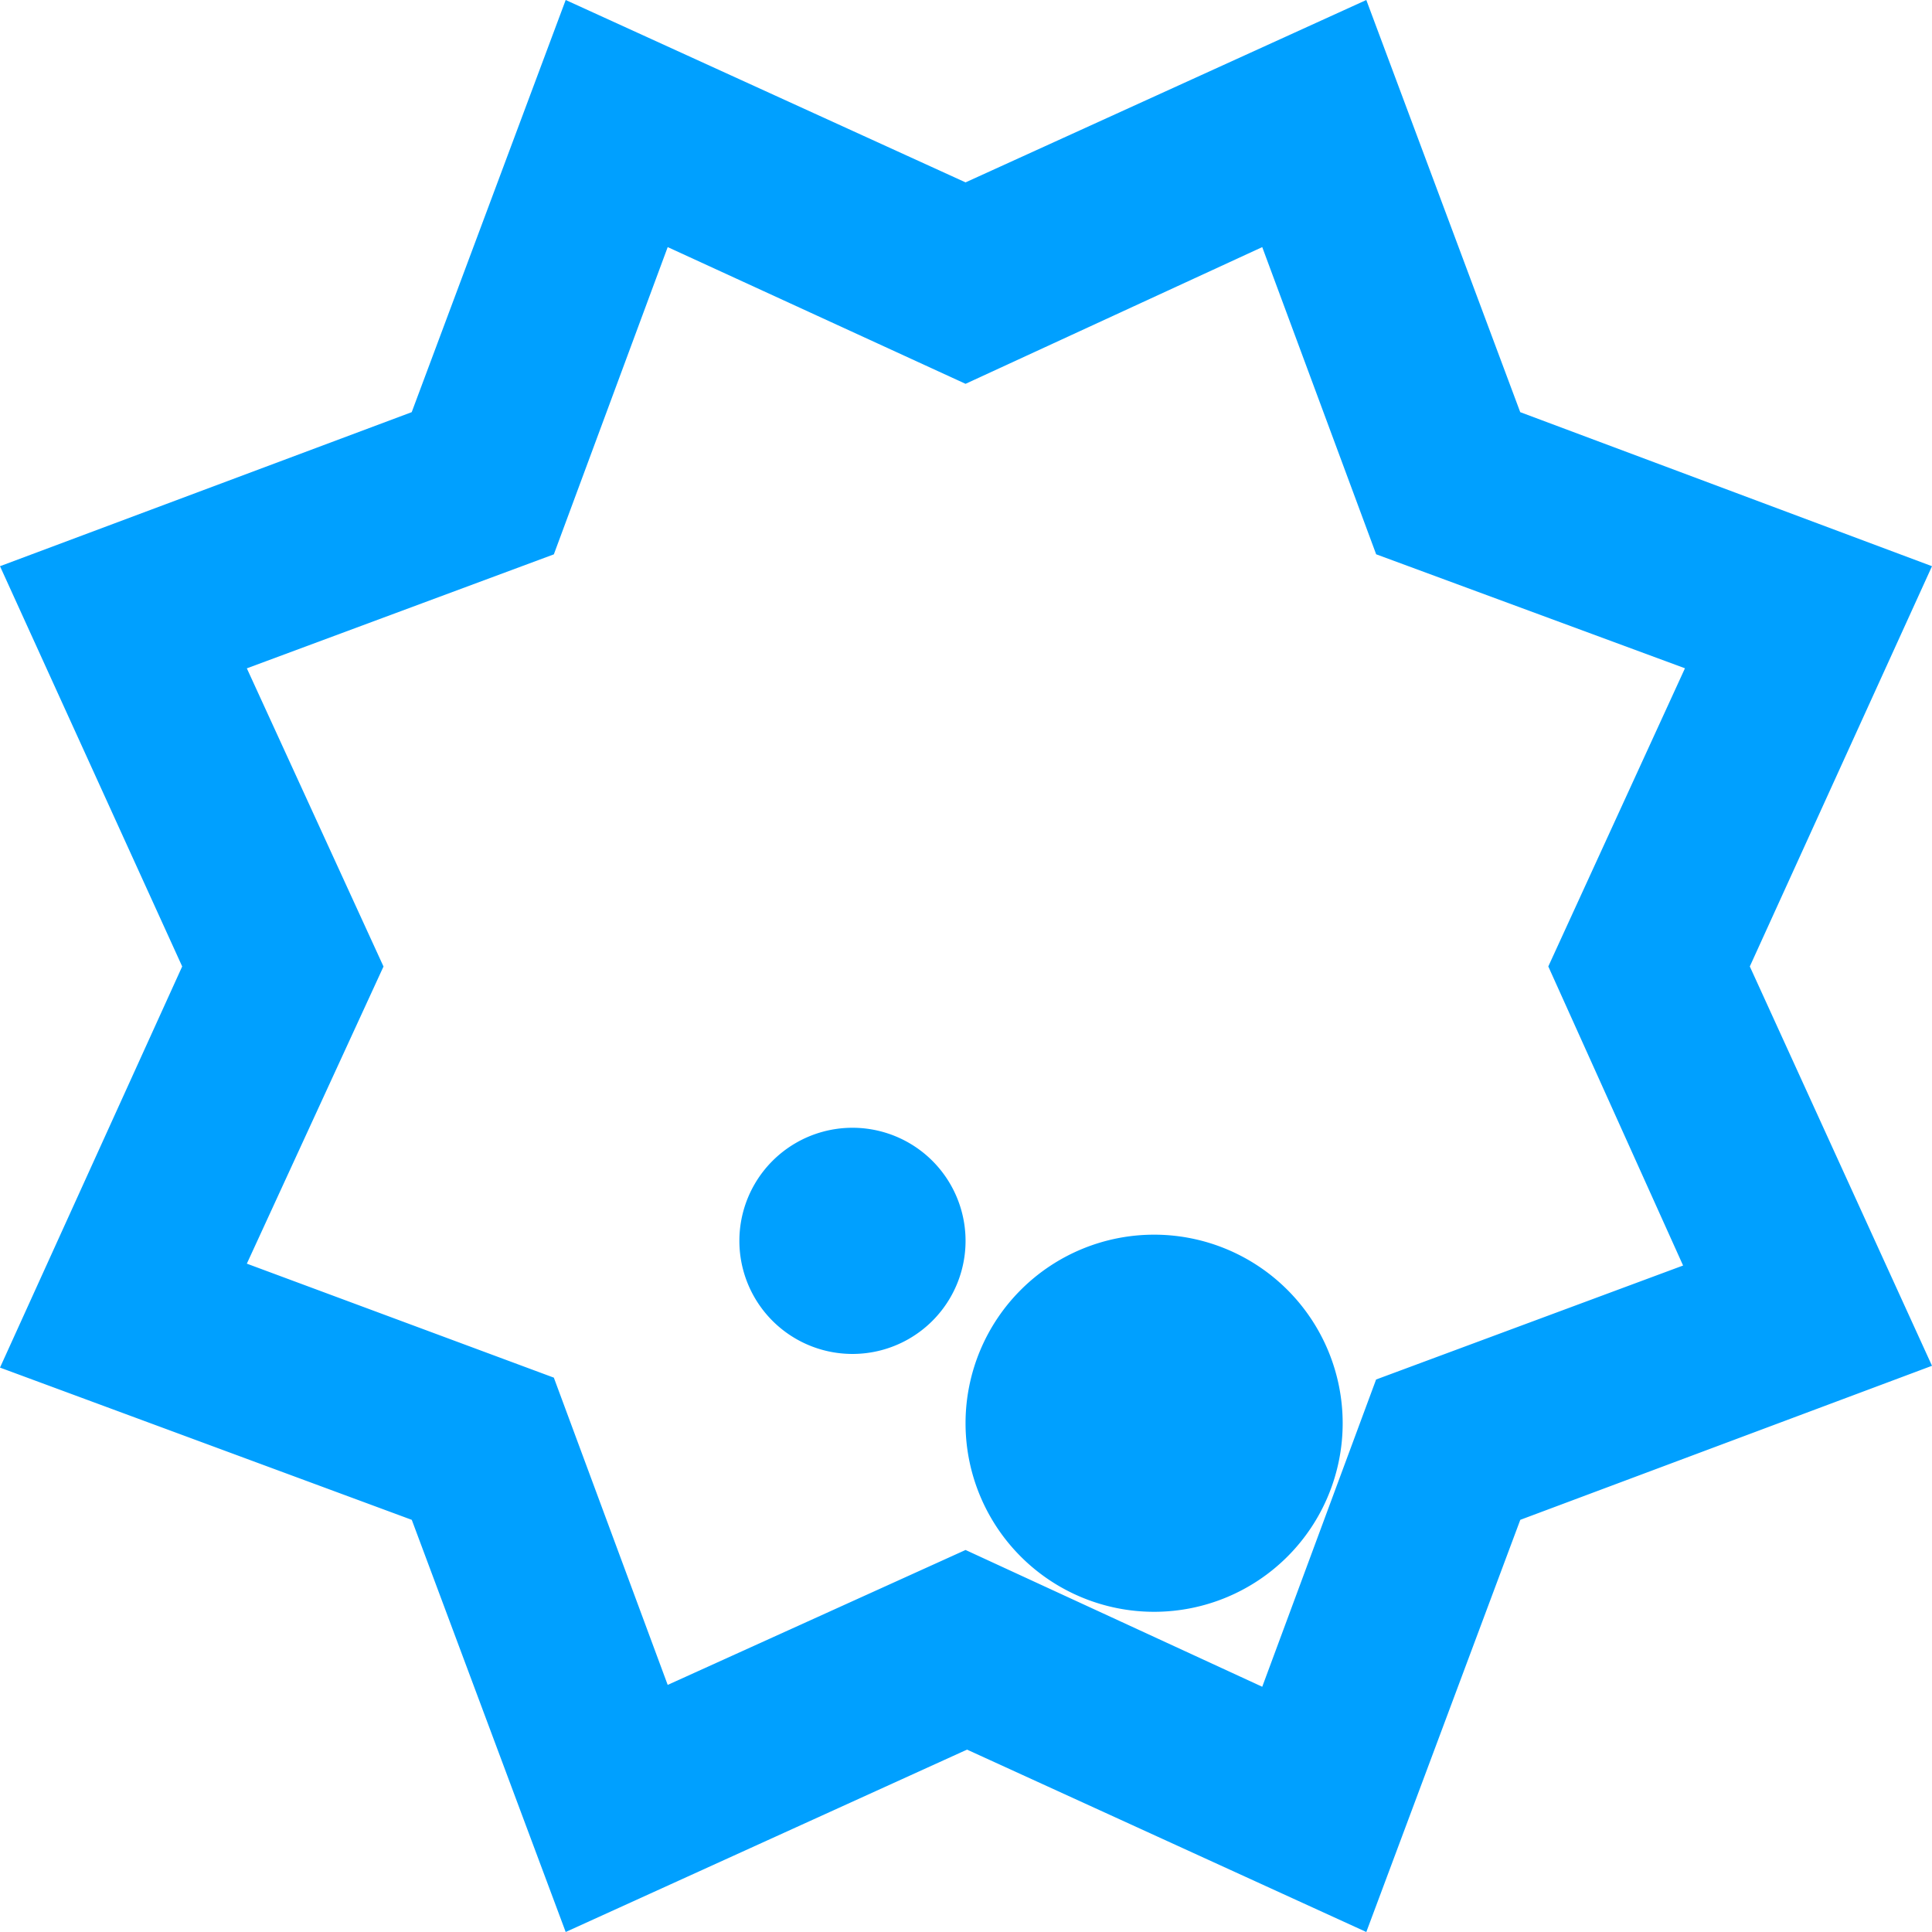 <svg xmlns="http://www.w3.org/2000/svg" width="30" height="30" viewBox="0 0 30 30">
  <path id="_1" data-name="1" d="M8.784,30l-2.39-6.4L0,21.236l2.829-6.229L0,8.792,6.393,6.4,8.784,0l6.209,2.832L21.216,0l2.39,6.4L30,8.792l-2.829,6.215L30,21.208,23.607,23.6,21.216,30l-6.2-2.832Zm6.209-5.932L19.6,26.192l1.768-4.771,4.767-1.77-2.093-4.644,2.122-4.63-4.795-1.77L19.6,3.837,14.993,5.96,10.368,3.837,8.6,8.608l-4.767,1.77,2.122,4.63L3.833,19.622,8.6,21.392l1.768,4.771Zm0-1.954a2.928,2.928,0,1,0,0-.028Zm0-2.832a1.756,1.756,0,1,1,0-.028Z" fill="#00a0ff"/>
</svg>
